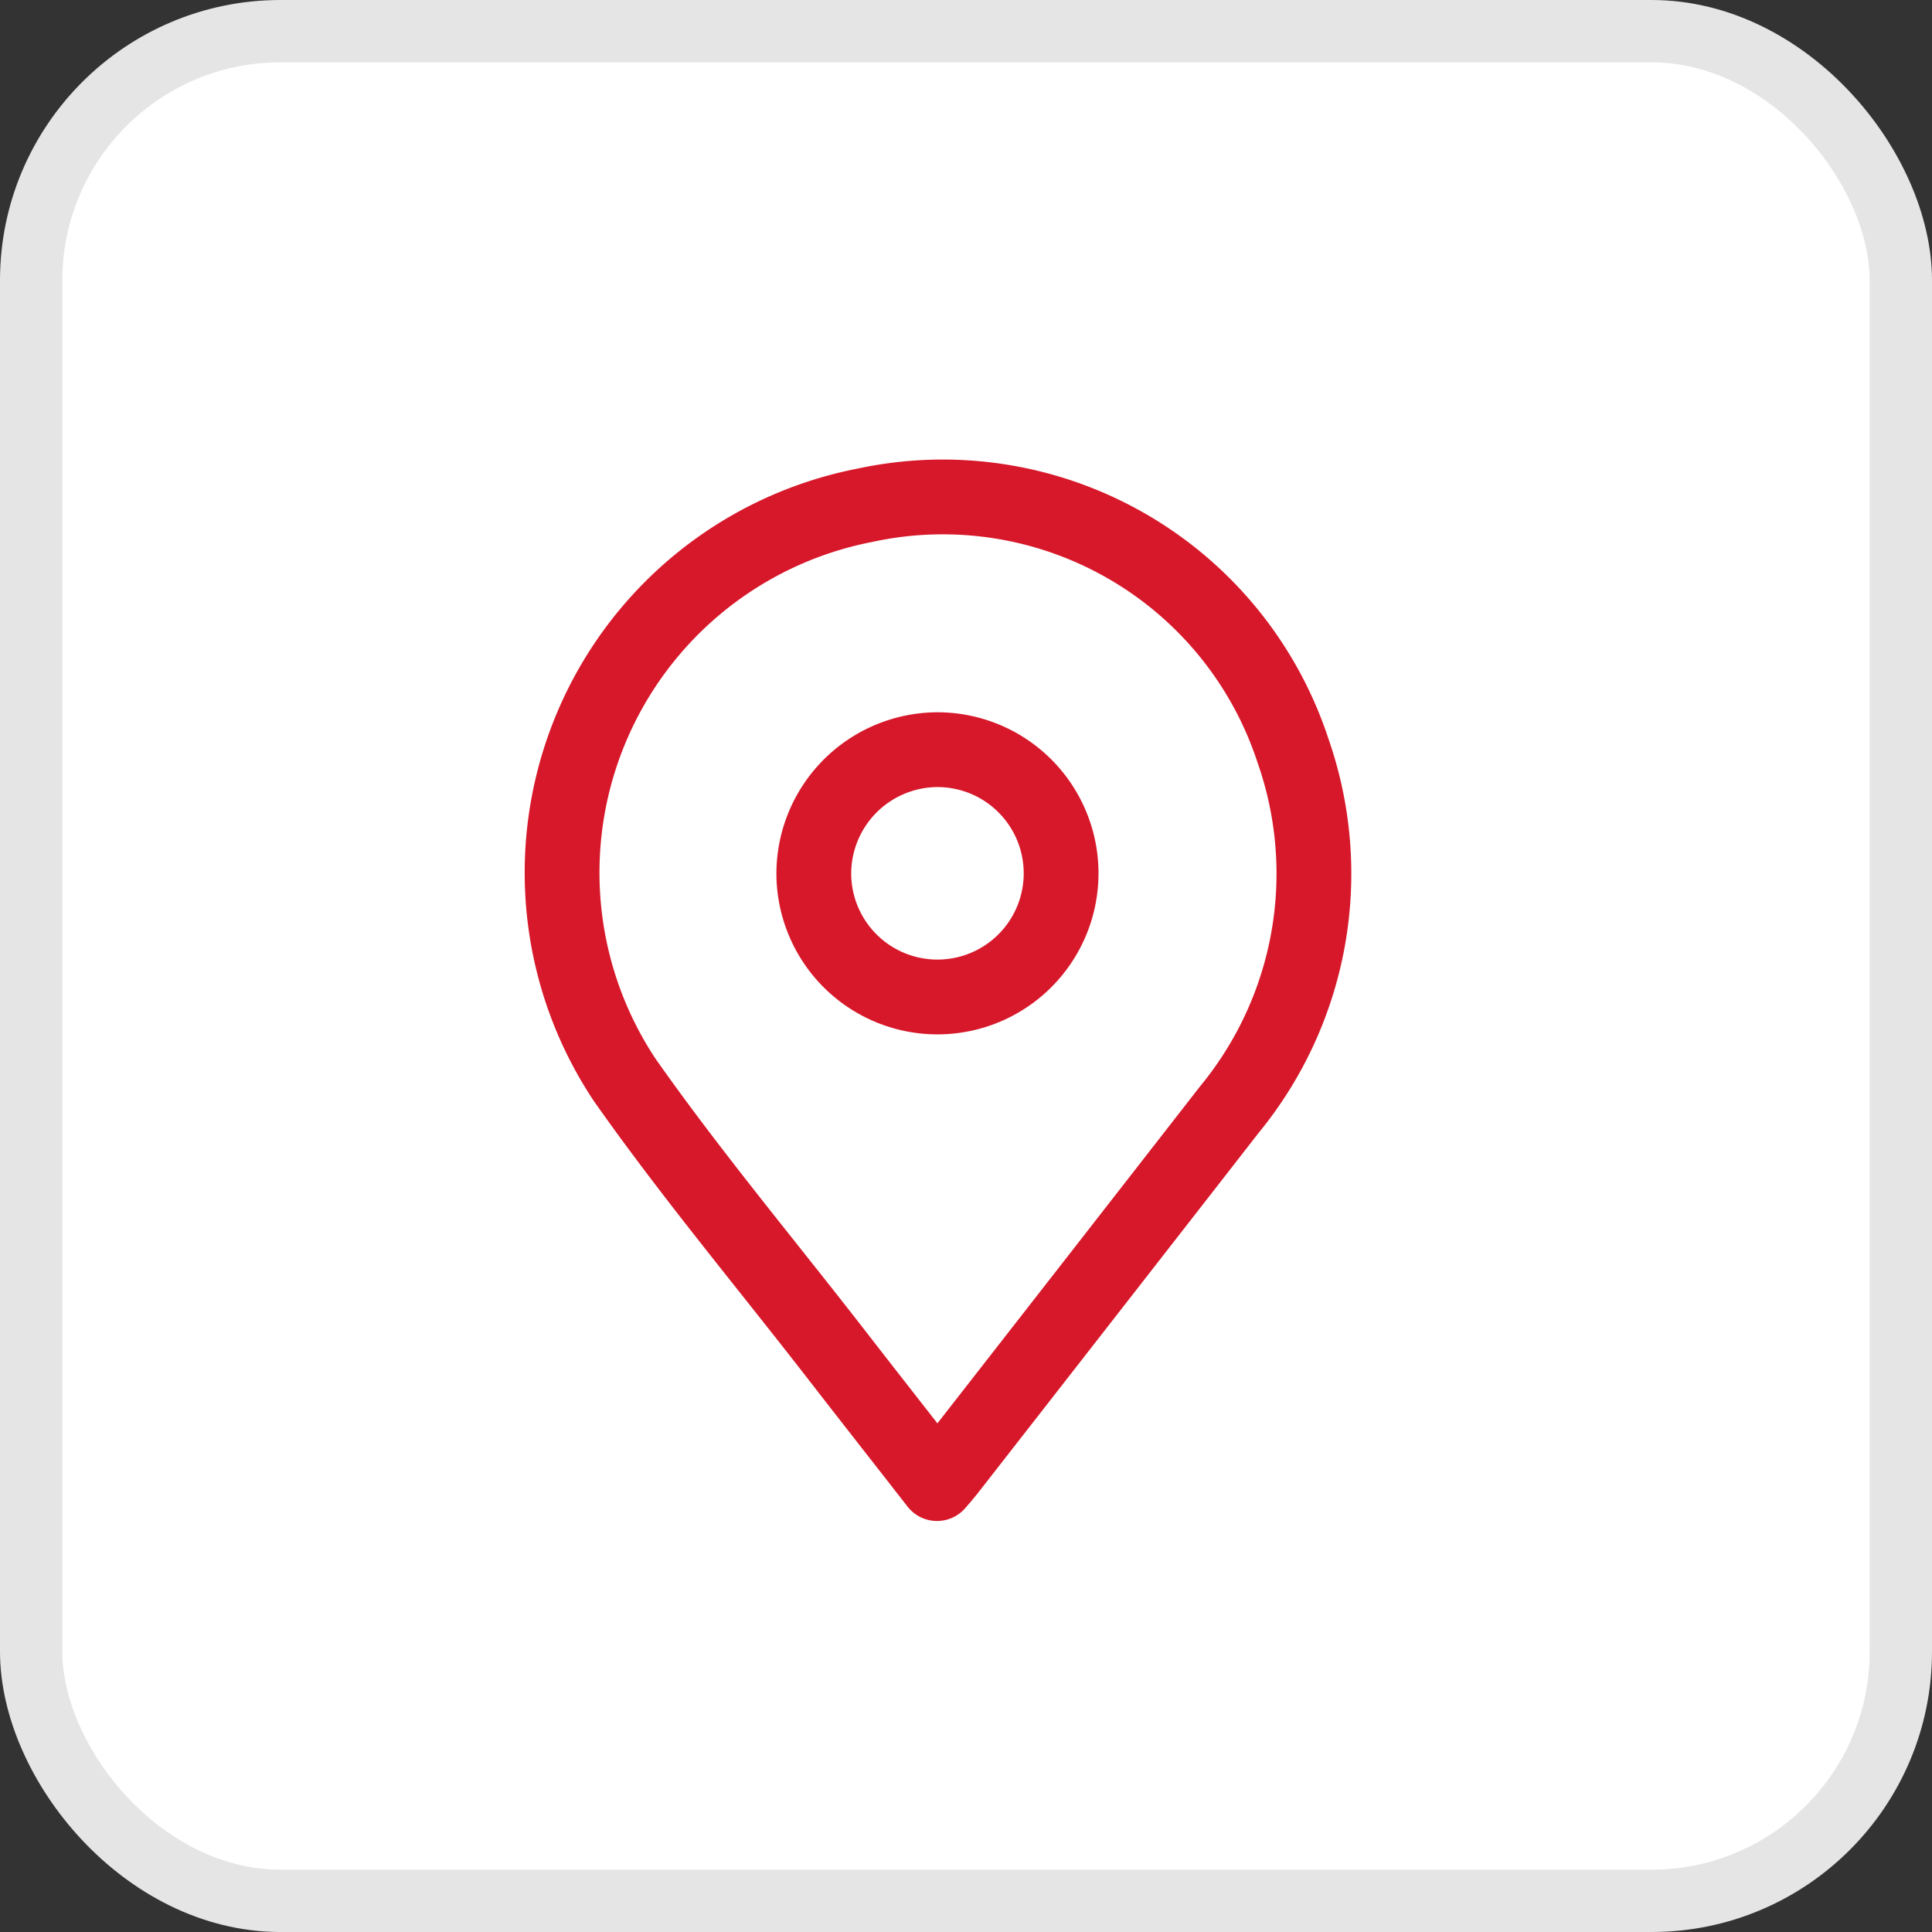 <svg xmlns="http://www.w3.org/2000/svg" width="31" height="31" viewBox="0 0 31 31">
  <rect x="0" y="0" width="31" height="31" fill="#333333" stroke="none"/>
  <g id="Group_13949" data-name="Group 13949" transform="translate(-990 -443)">
    <rect id="Rectangle_10835" data-name="Rectangle 10835" width="30" height="30" rx="4" transform="translate(990.5 443.5)" fill="#fff" stroke="#e5e5e5" stroke-width="1"/>
    <g id="Group_13881" data-name="Group 13881" transform="translate(19.709 46.335)">
      <path id="Path_29529" data-name="Path 29529" d="M6.535,16.305c-.556-.713-1.089-1.392-1.618-2.074-1.135-1.464-2.328-2.889-3.391-4.4A6.005,6.005,0,0,1,5.375.608a5.913,5.913,0,0,1,6.871,3.935,5.963,5.963,0,0,1-1.021,5.762q-2.239,2.876-4.481,5.749C6.688,16.126,6.627,16.2,6.535,16.305ZM4.558,6.516A1.984,1.984,0,1,0,6.534,4.529,1.991,1.991,0,0,0,4.558,6.516Z" transform="translate(978.791 404.165)" fill="none" stroke="#d7182a" stroke-linejoin="round" stroke-width="1.2"/>
    </g>
  </g>
</svg>
